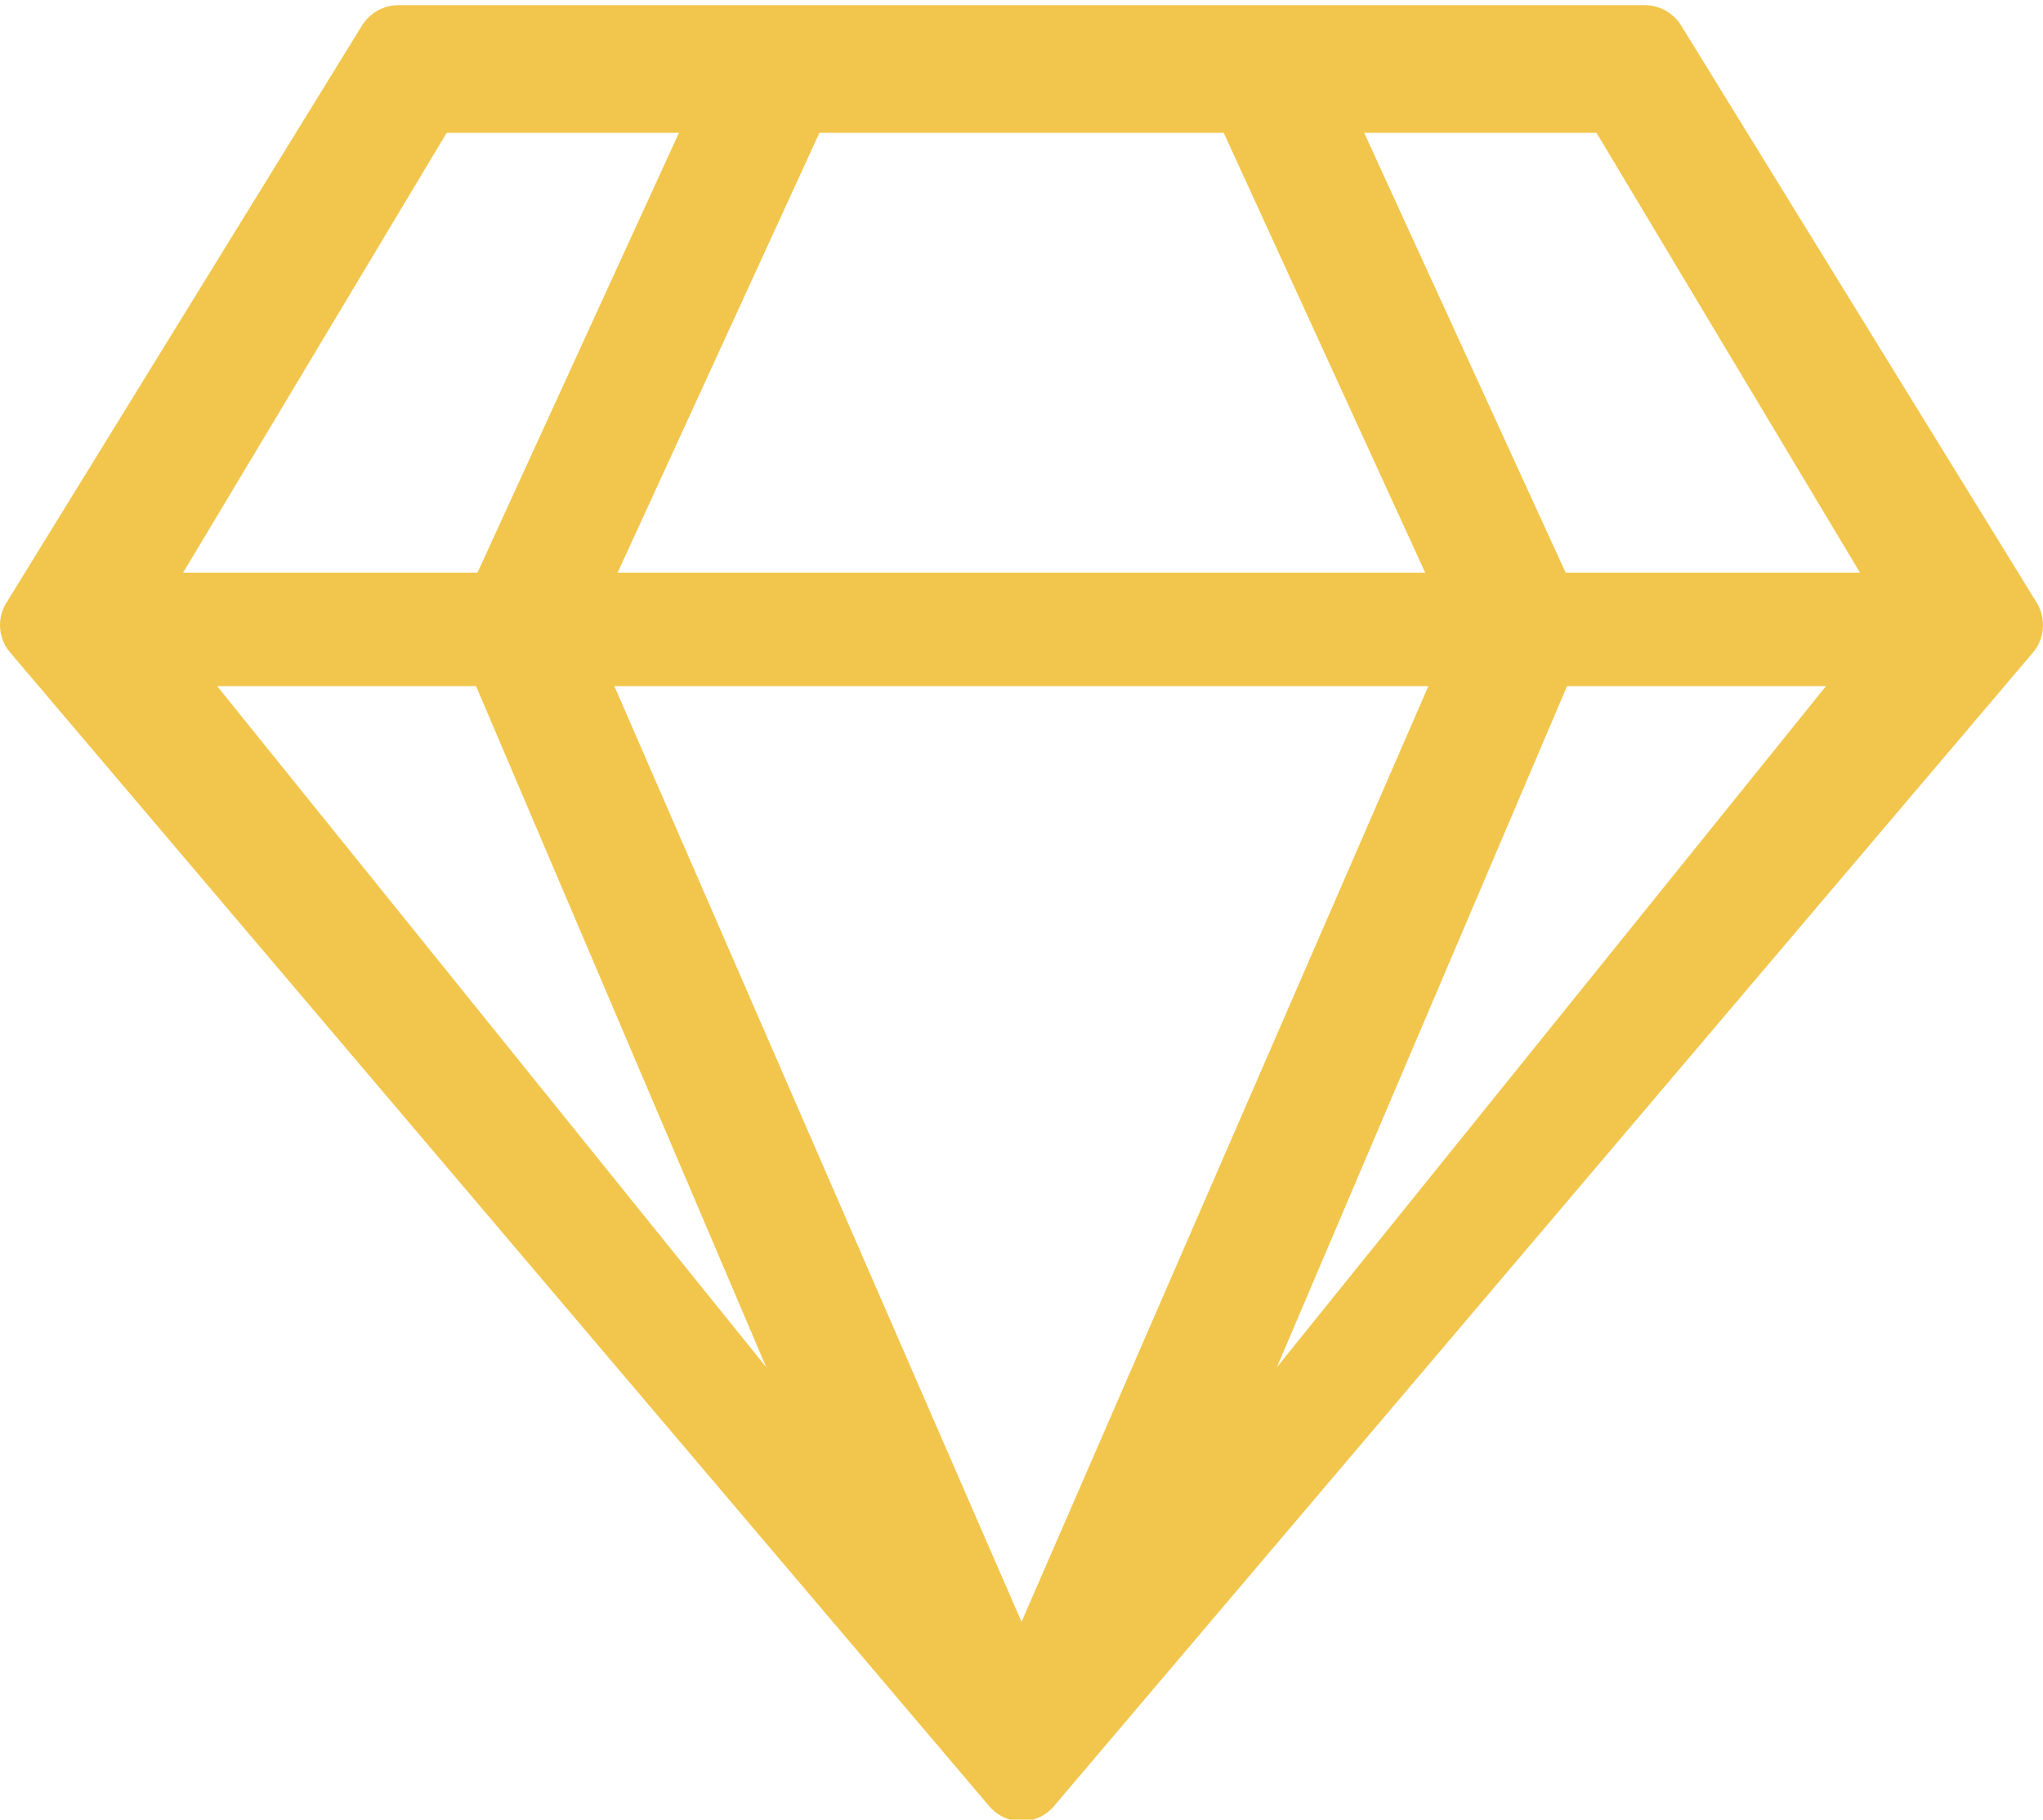 <?xml version="1.0" encoding="UTF-8"?>
<svg xmlns="http://www.w3.org/2000/svg" id="Layer_1" data-name="Layer 1" viewBox="0 0 512 456">
  <defs>
    <style>
      .cls-1 {
        fill: #f2c64d;
        stroke-width: 0px;
      }
    </style>
  </defs>
  <path class="cls-1" d="m412.19,1.29H99.85c-3.73,0-7.2,1.96-9.16,5.16L1.54,151.15c-2.4,3.91-1.96,8.98,1.07,12.44l245.32,289.06c4.27,4.98,11.91,4.98,16.18,0l245.32-289.06c3.02-3.47,3.38-8.53,1.07-12.44L421.35,6.45c-1.96-3.2-5.42-5.16-9.16-5.16Zm-12.09,32l66.04,110.22h-73.77l-50.49-110.22h58.22Zm-93.42,0l50.49,110.22h-202.39l50.58-110.22h101.33Zm-194.75,0h58.22l-50.49,110.22H45.89L111.94,33.29Zm-57.51,138.66h64.89l72.71,170.66L54.43,171.95Zm99.55,0h203.99l-101.95,234.48-102.04-234.48Zm166.04,170.66l72.71-170.66h64.89l-137.59,170.66Z"></path>
</svg>
